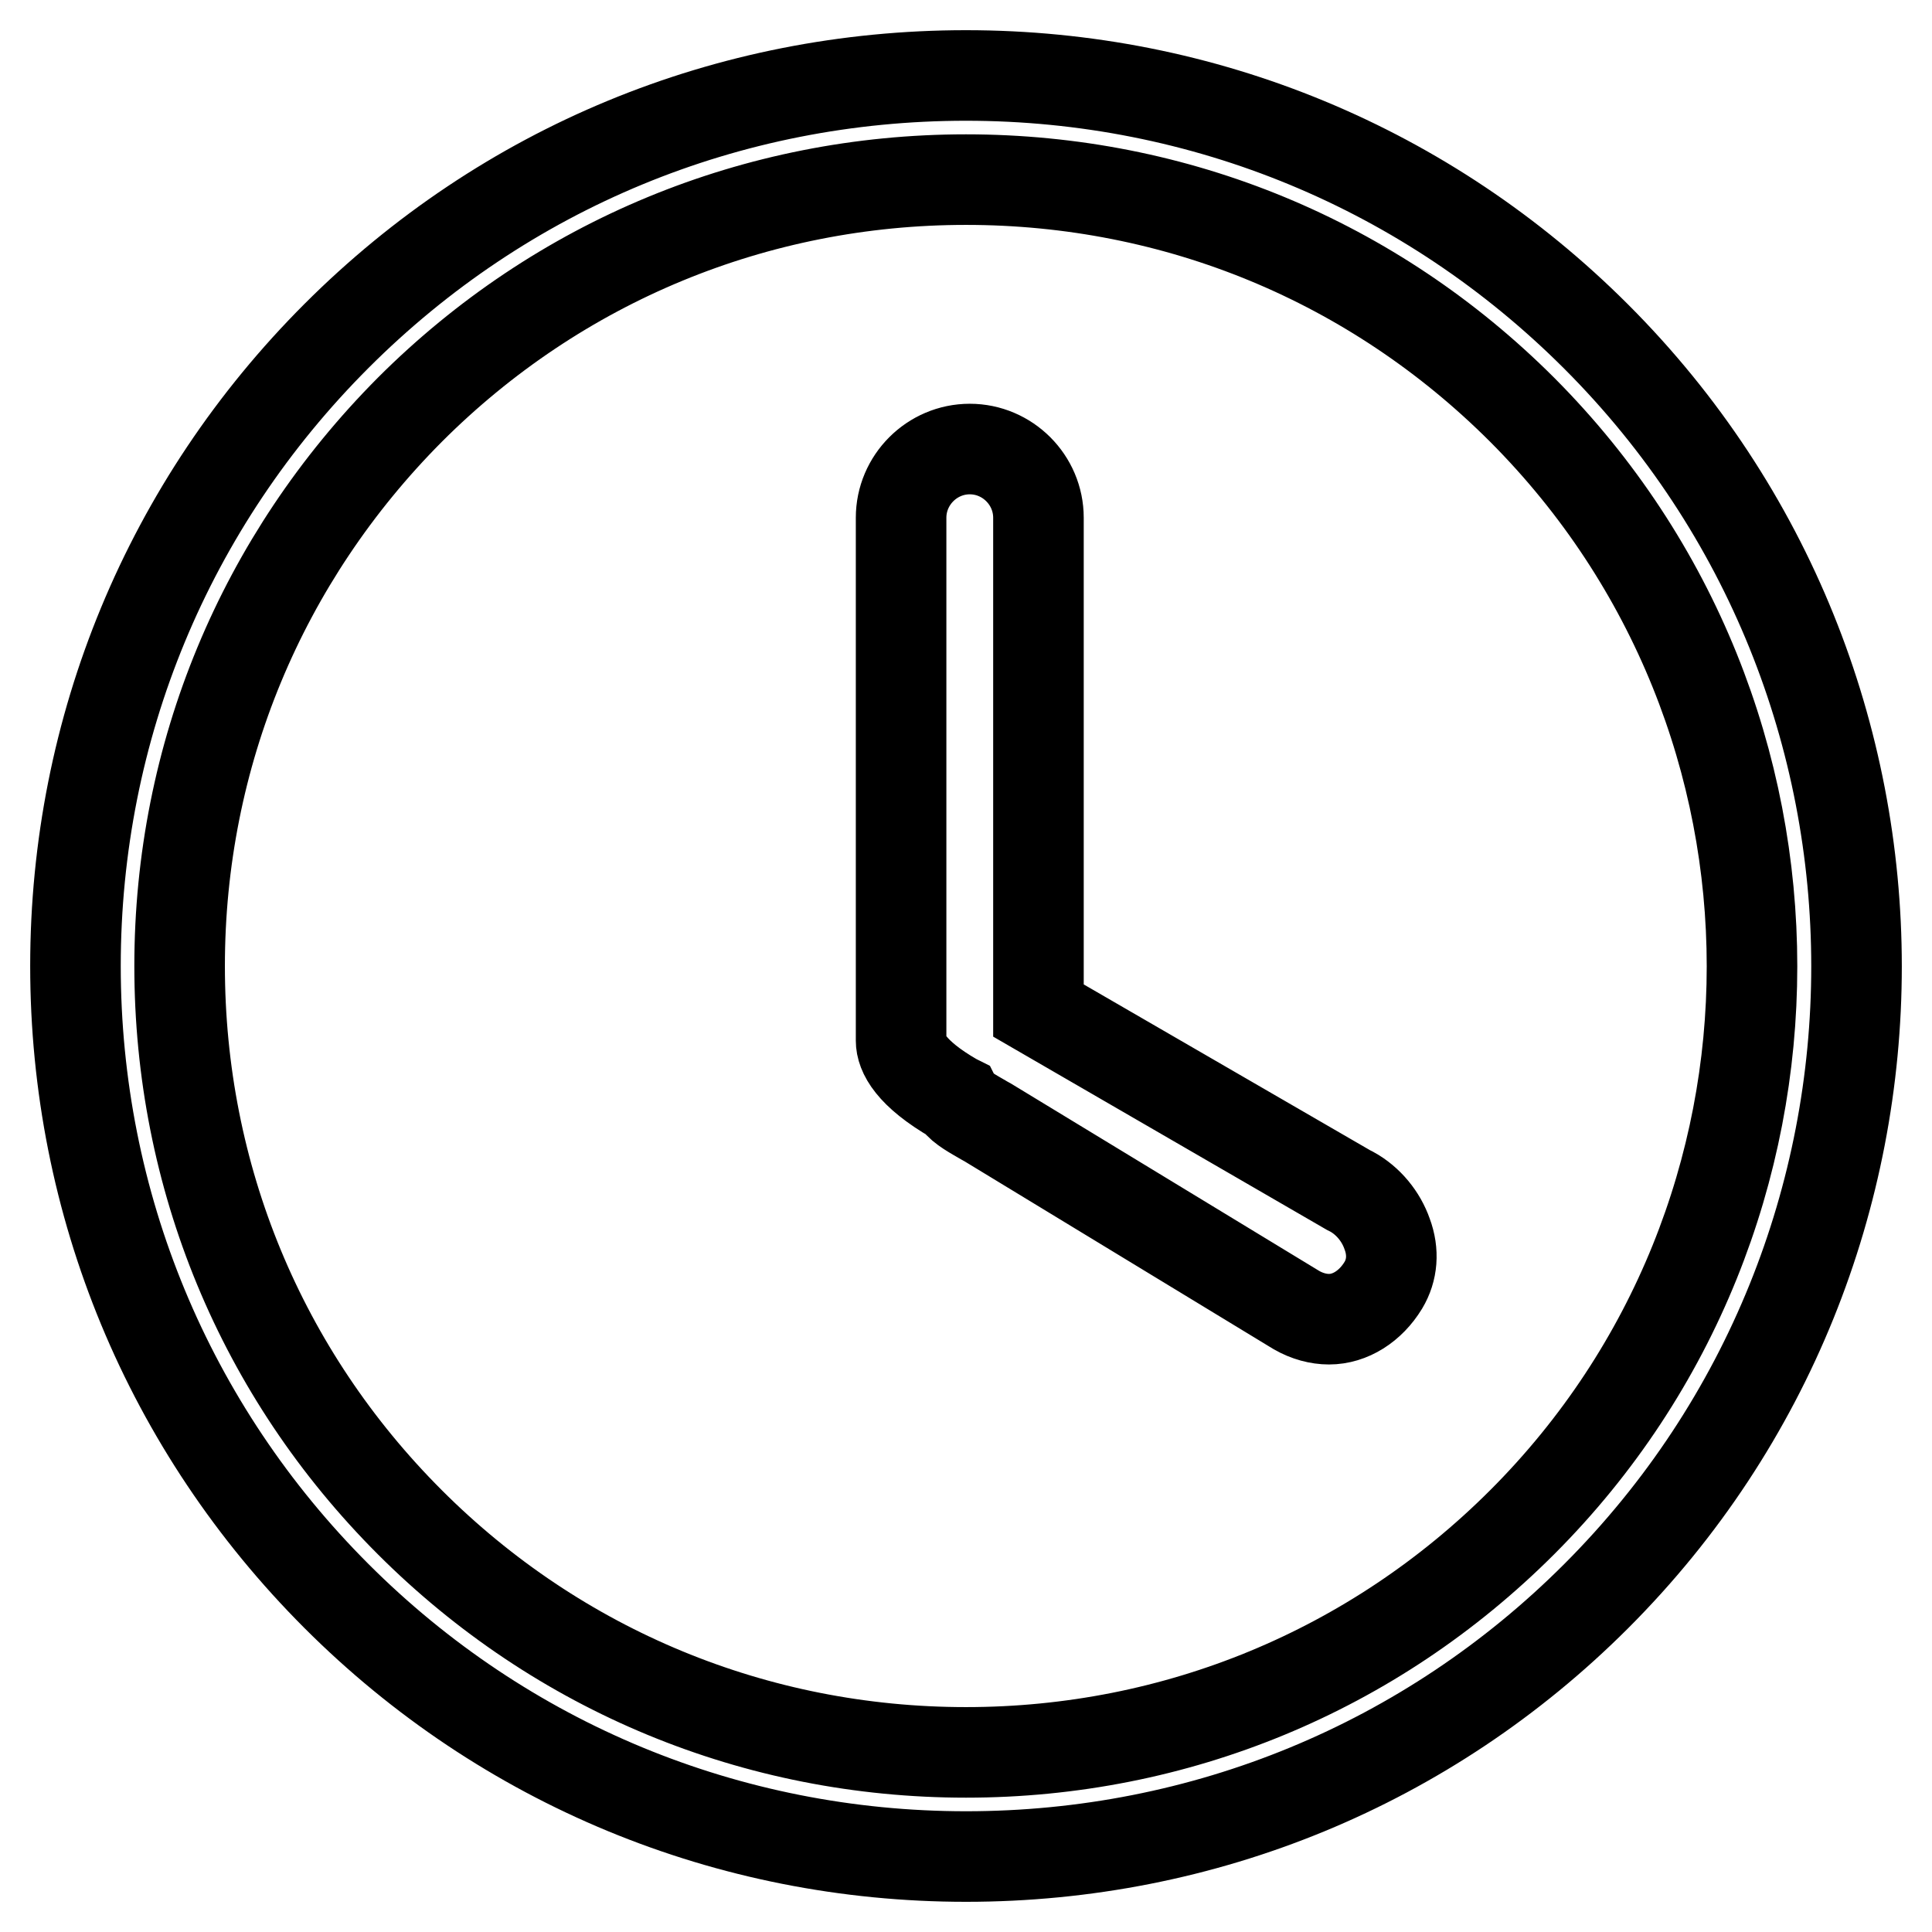 <?xml version="1.0" encoding="utf-8"?>
<!-- Svg Vector Icons : http://www.onlinewebfonts.com/icon -->
<!DOCTYPE svg PUBLIC "-//W3C//DTD SVG 1.1//EN" "http://www.w3.org/Graphics/SVG/1.1/DTD/svg11.dtd">
<svg version="1.1" xmlns="http://www.w3.org/2000/svg" xmlns:xlink="http://www.w3.org/1999/xlink" x="0px" y="0px" viewBox="0 0 256 256" enable-background="new 0 0 256 256" xml:space="preserve">
<g> <path stroke-width="12" fill-opacity="0" stroke="#000000"  d="M128,246c-31.5,0-61.2-12.3-83.4-34.5C22.3,189.2,10,159.5,10,128c0-31.5,12.3-61.2,34.6-83.5 C66.9,22.2,96.5,10,128,10s61.2,12.3,83.5,34.6c46,46,46,120.9,0,166.9C189.2,233.8,159.5,246,128,246z M128,23.8 c-27.8,0-54,10.8-73.7,30.5C34.7,74,23.8,100.1,23.8,128c0,27.9,10.8,54,30.5,73.7c19.7,19.7,45.9,30.5,73.7,30.5 c27.8,0,54-10.8,73.7-30.5c40.6-40.6,40.6-106.7,0-147.4C182,34.6,155.9,23.8,128,23.8z M176.1,174.8c-1.4,0-2.9-0.4-4.3-1.2 l-40.8-24.8c-0.2-0.1-0.5-0.3-0.7-0.4c-1.2-0.7-2.9-1.6-3.5-2.5l-0.1-0.2l-0.2-0.1c-5.9-3.4-7.1-6.1-7.1-7.7V68.6 c0-5,4.1-9.1,9.1-9.1c5,0,9.1,4.1,9.1,9.1v65.3l41.1,23.8l0,0l0.4,0.2c2.2,1.2,3.9,3.3,4.7,5.6c0.9,2.4,0.7,4.8-0.5,6.8 C181.6,173.1,178.9,174.8,176.1,174.8L176.1,174.8z"/></g>
</svg>